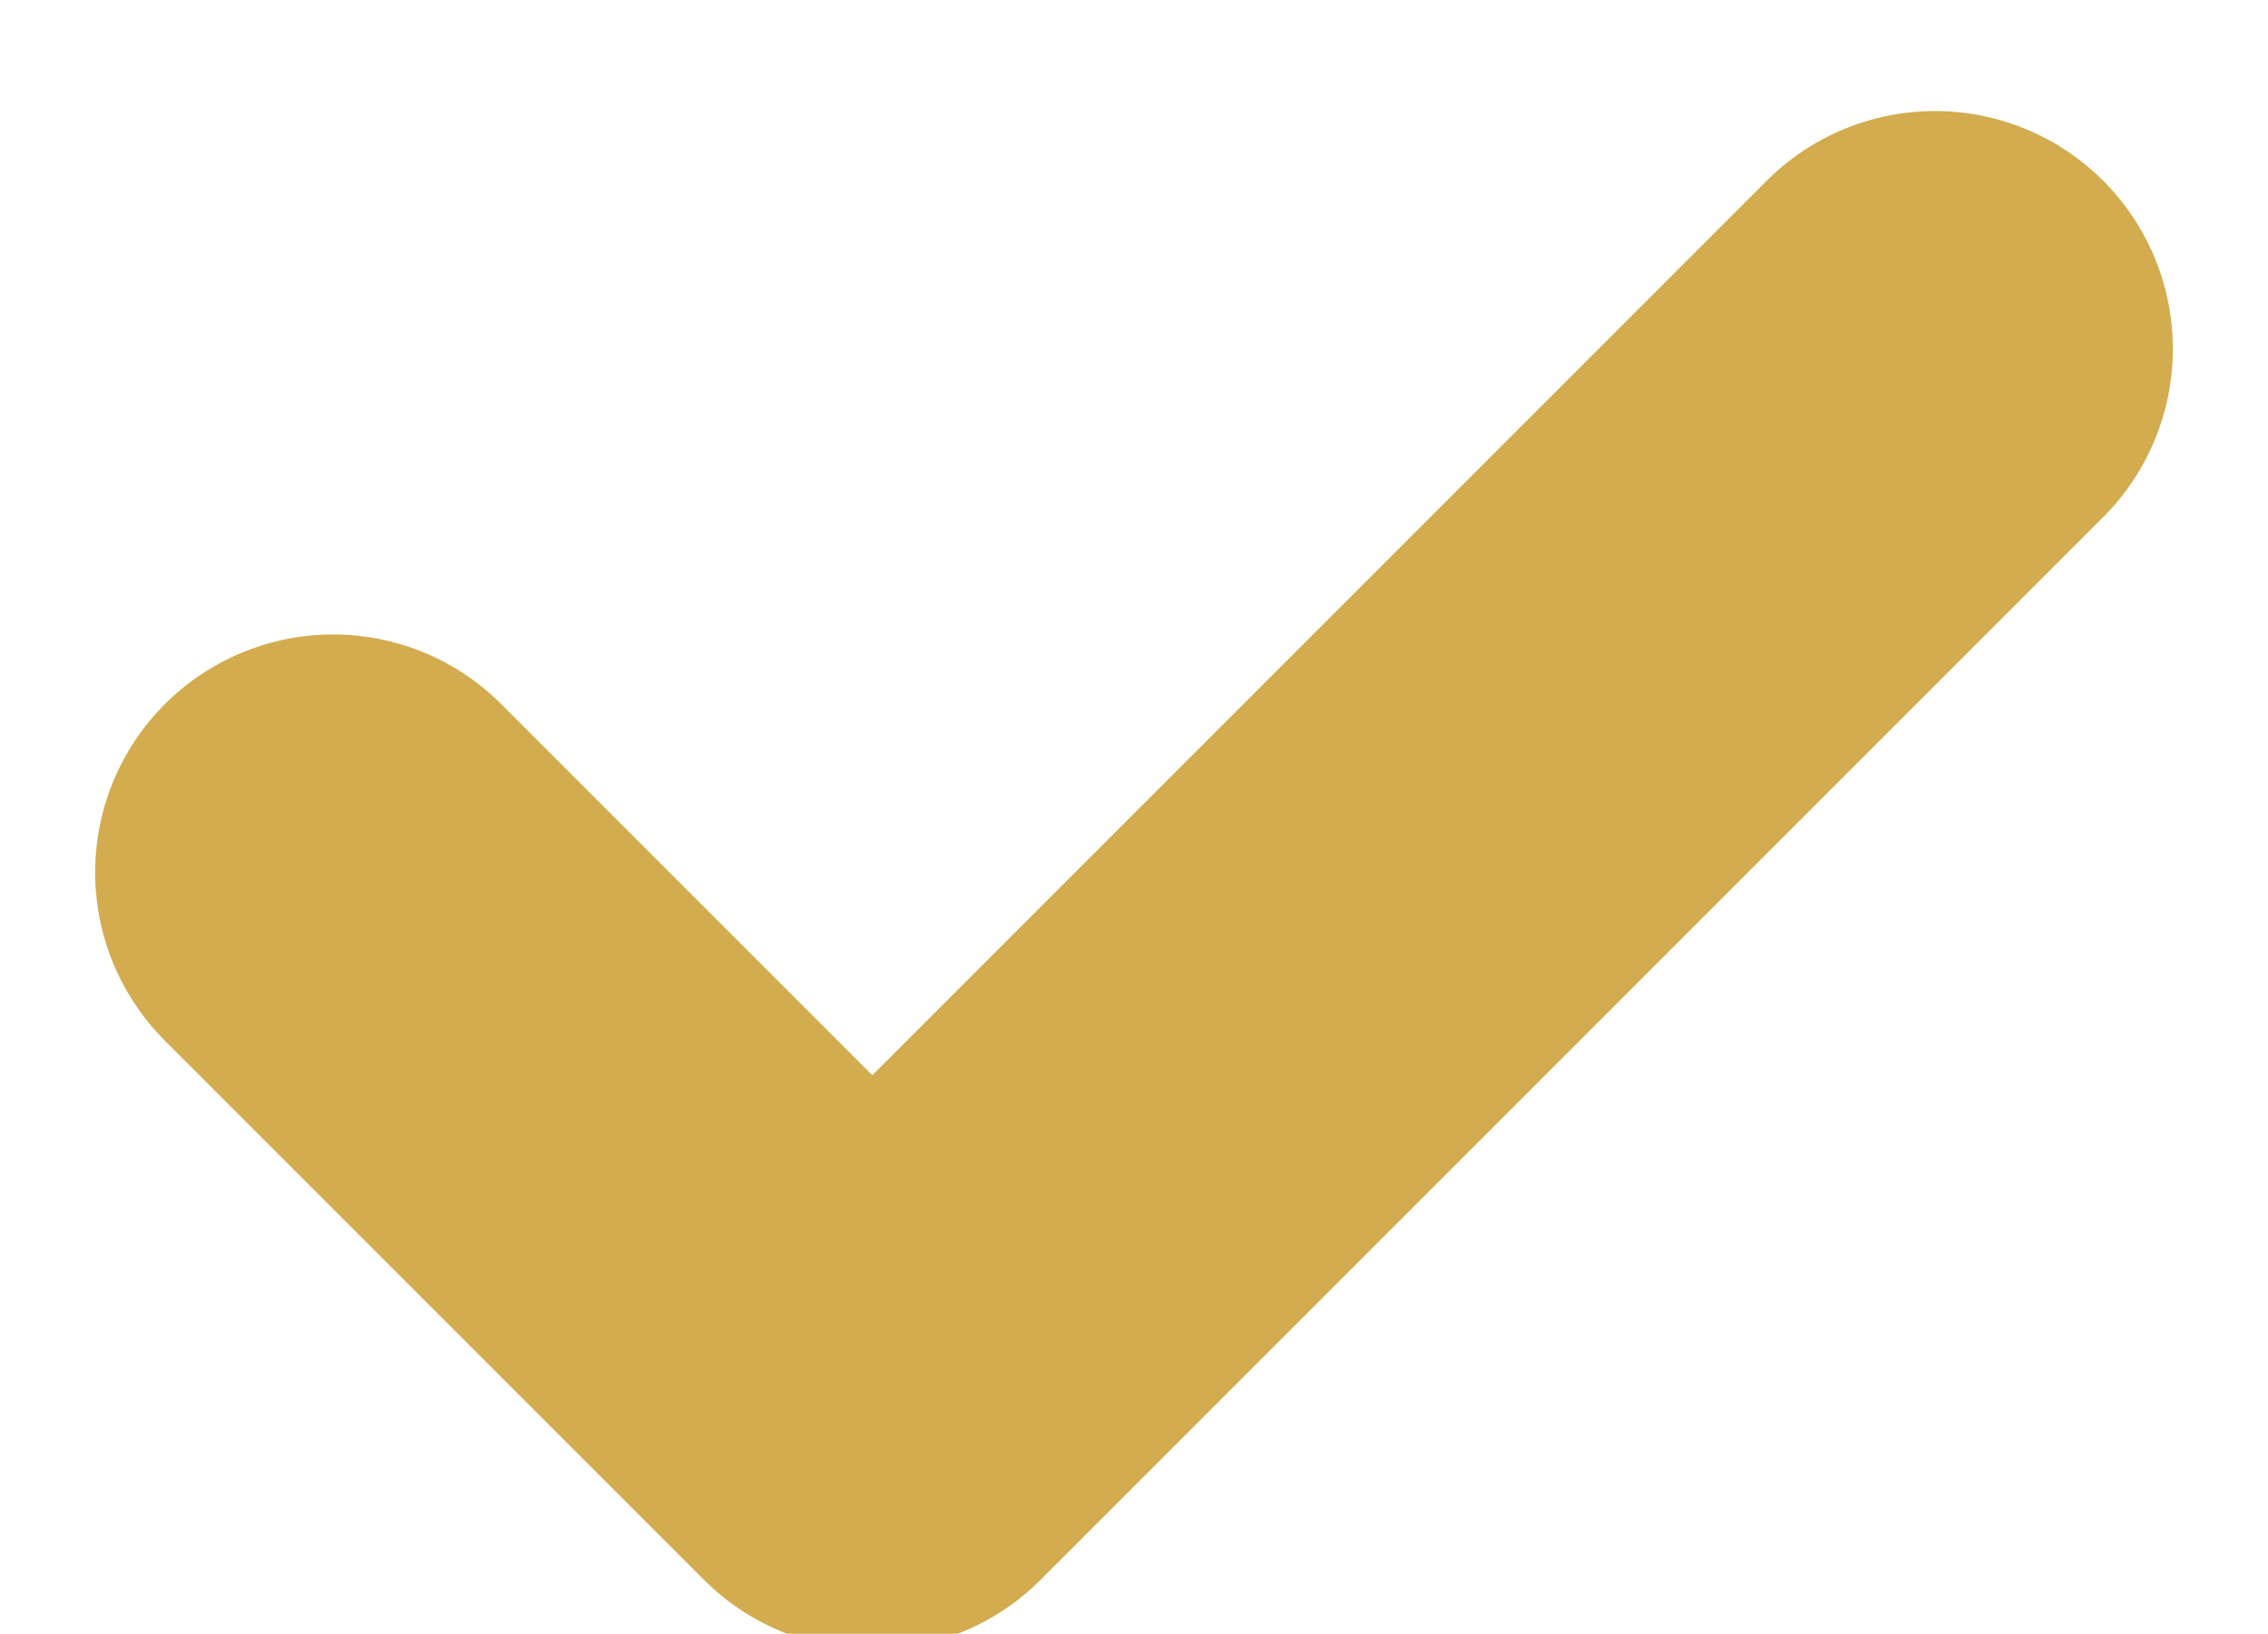 <?xml version="1.0" encoding="utf-8"?>
<!-- Generator: Adobe Illustrator 26.2.1, SVG Export Plug-In . SVG Version: 6.00 Build 0)  -->
<svg version="1.1" id="Layer_1" xmlns="http://www.w3.org/2000/svg" xmlns:xlink="http://www.w3.org/1999/xlink" x="0px" y="0px"
	 viewBox="0 0 14.3 10.3" style="enable-background:new 0 0 14.3 10.3;" xml:space="preserve">
<style type="text/css">
	.st0{fill:none;stroke:#D3AC4F;stroke-width:3;stroke-linecap:round;stroke-linejoin:round;}
</style>
<path class="st0" d="M2.1,5.5l3.4,3.4l6.7-6.7"/>
</svg>
